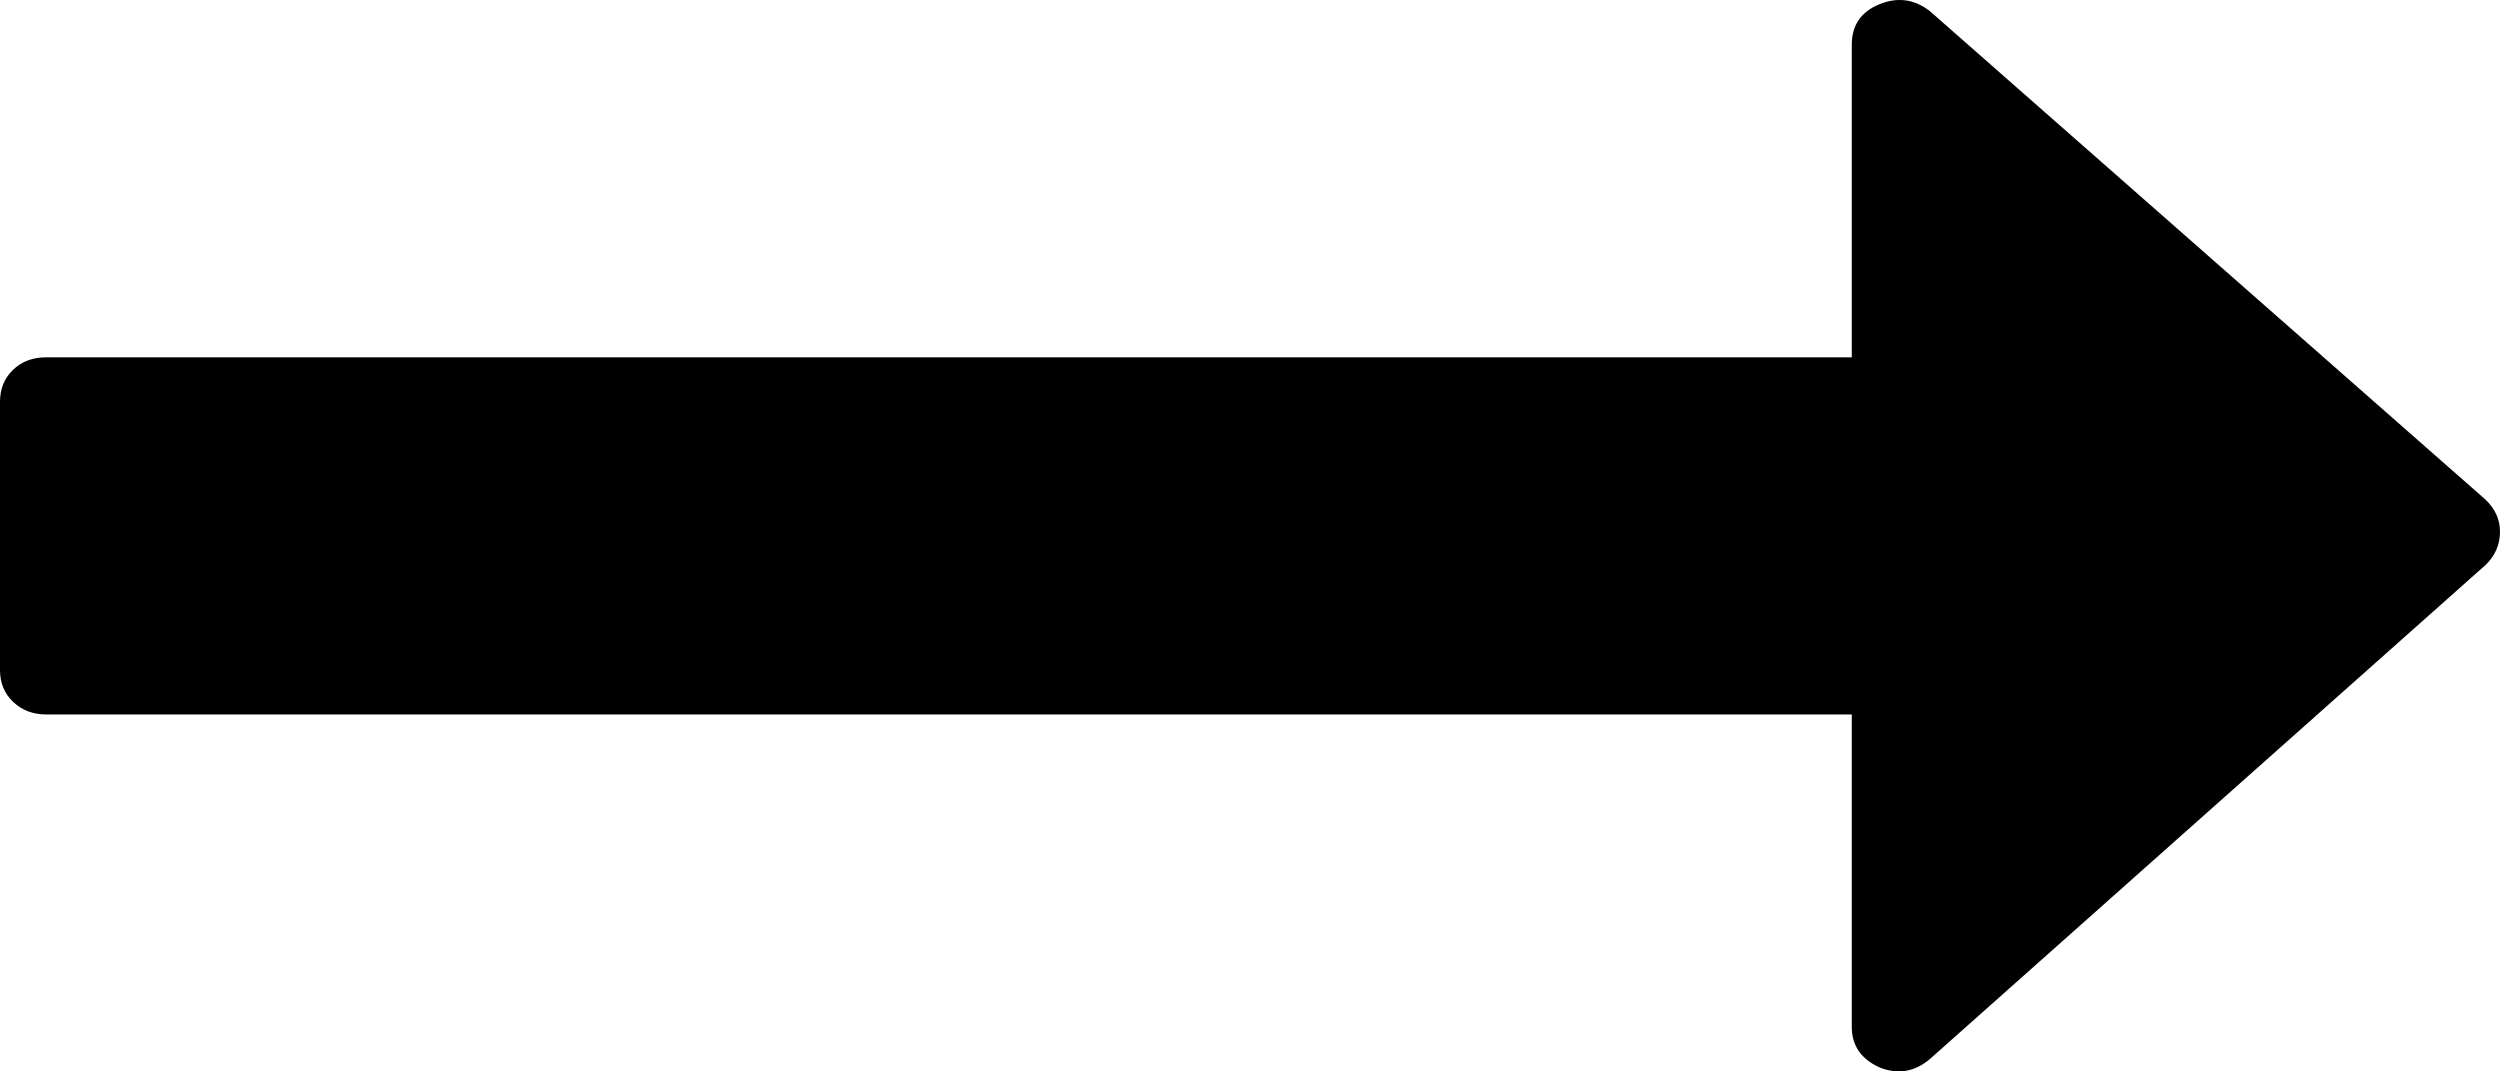 <svg width="14" height="6" viewBox="0 0 14 6" fill="none" xmlns="http://www.w3.org/2000/svg">
<path d="M13.919 2.798L10.808 0.063C10.721 -0.005 10.627 -0.018 10.524 0.024C10.422 0.066 10.37 0.141 10.37 0.25V2.001H0.259C0.184 2.001 0.121 2.024 0.073 2.071C0.024 2.118 0 2.178 0 2.251V3.751C0 3.824 0.024 3.883 0.073 3.93C0.122 3.977 0.184 4.001 0.259 4.001H10.37V5.751C10.37 5.855 10.422 5.93 10.524 5.977C10.627 6.019 10.722 6.003 10.808 5.93L13.919 3.164C13.973 3.112 14 3.05 14 2.977C14 2.909 13.973 2.85 13.919 2.798Z" fill="#000000"/>
</svg>
